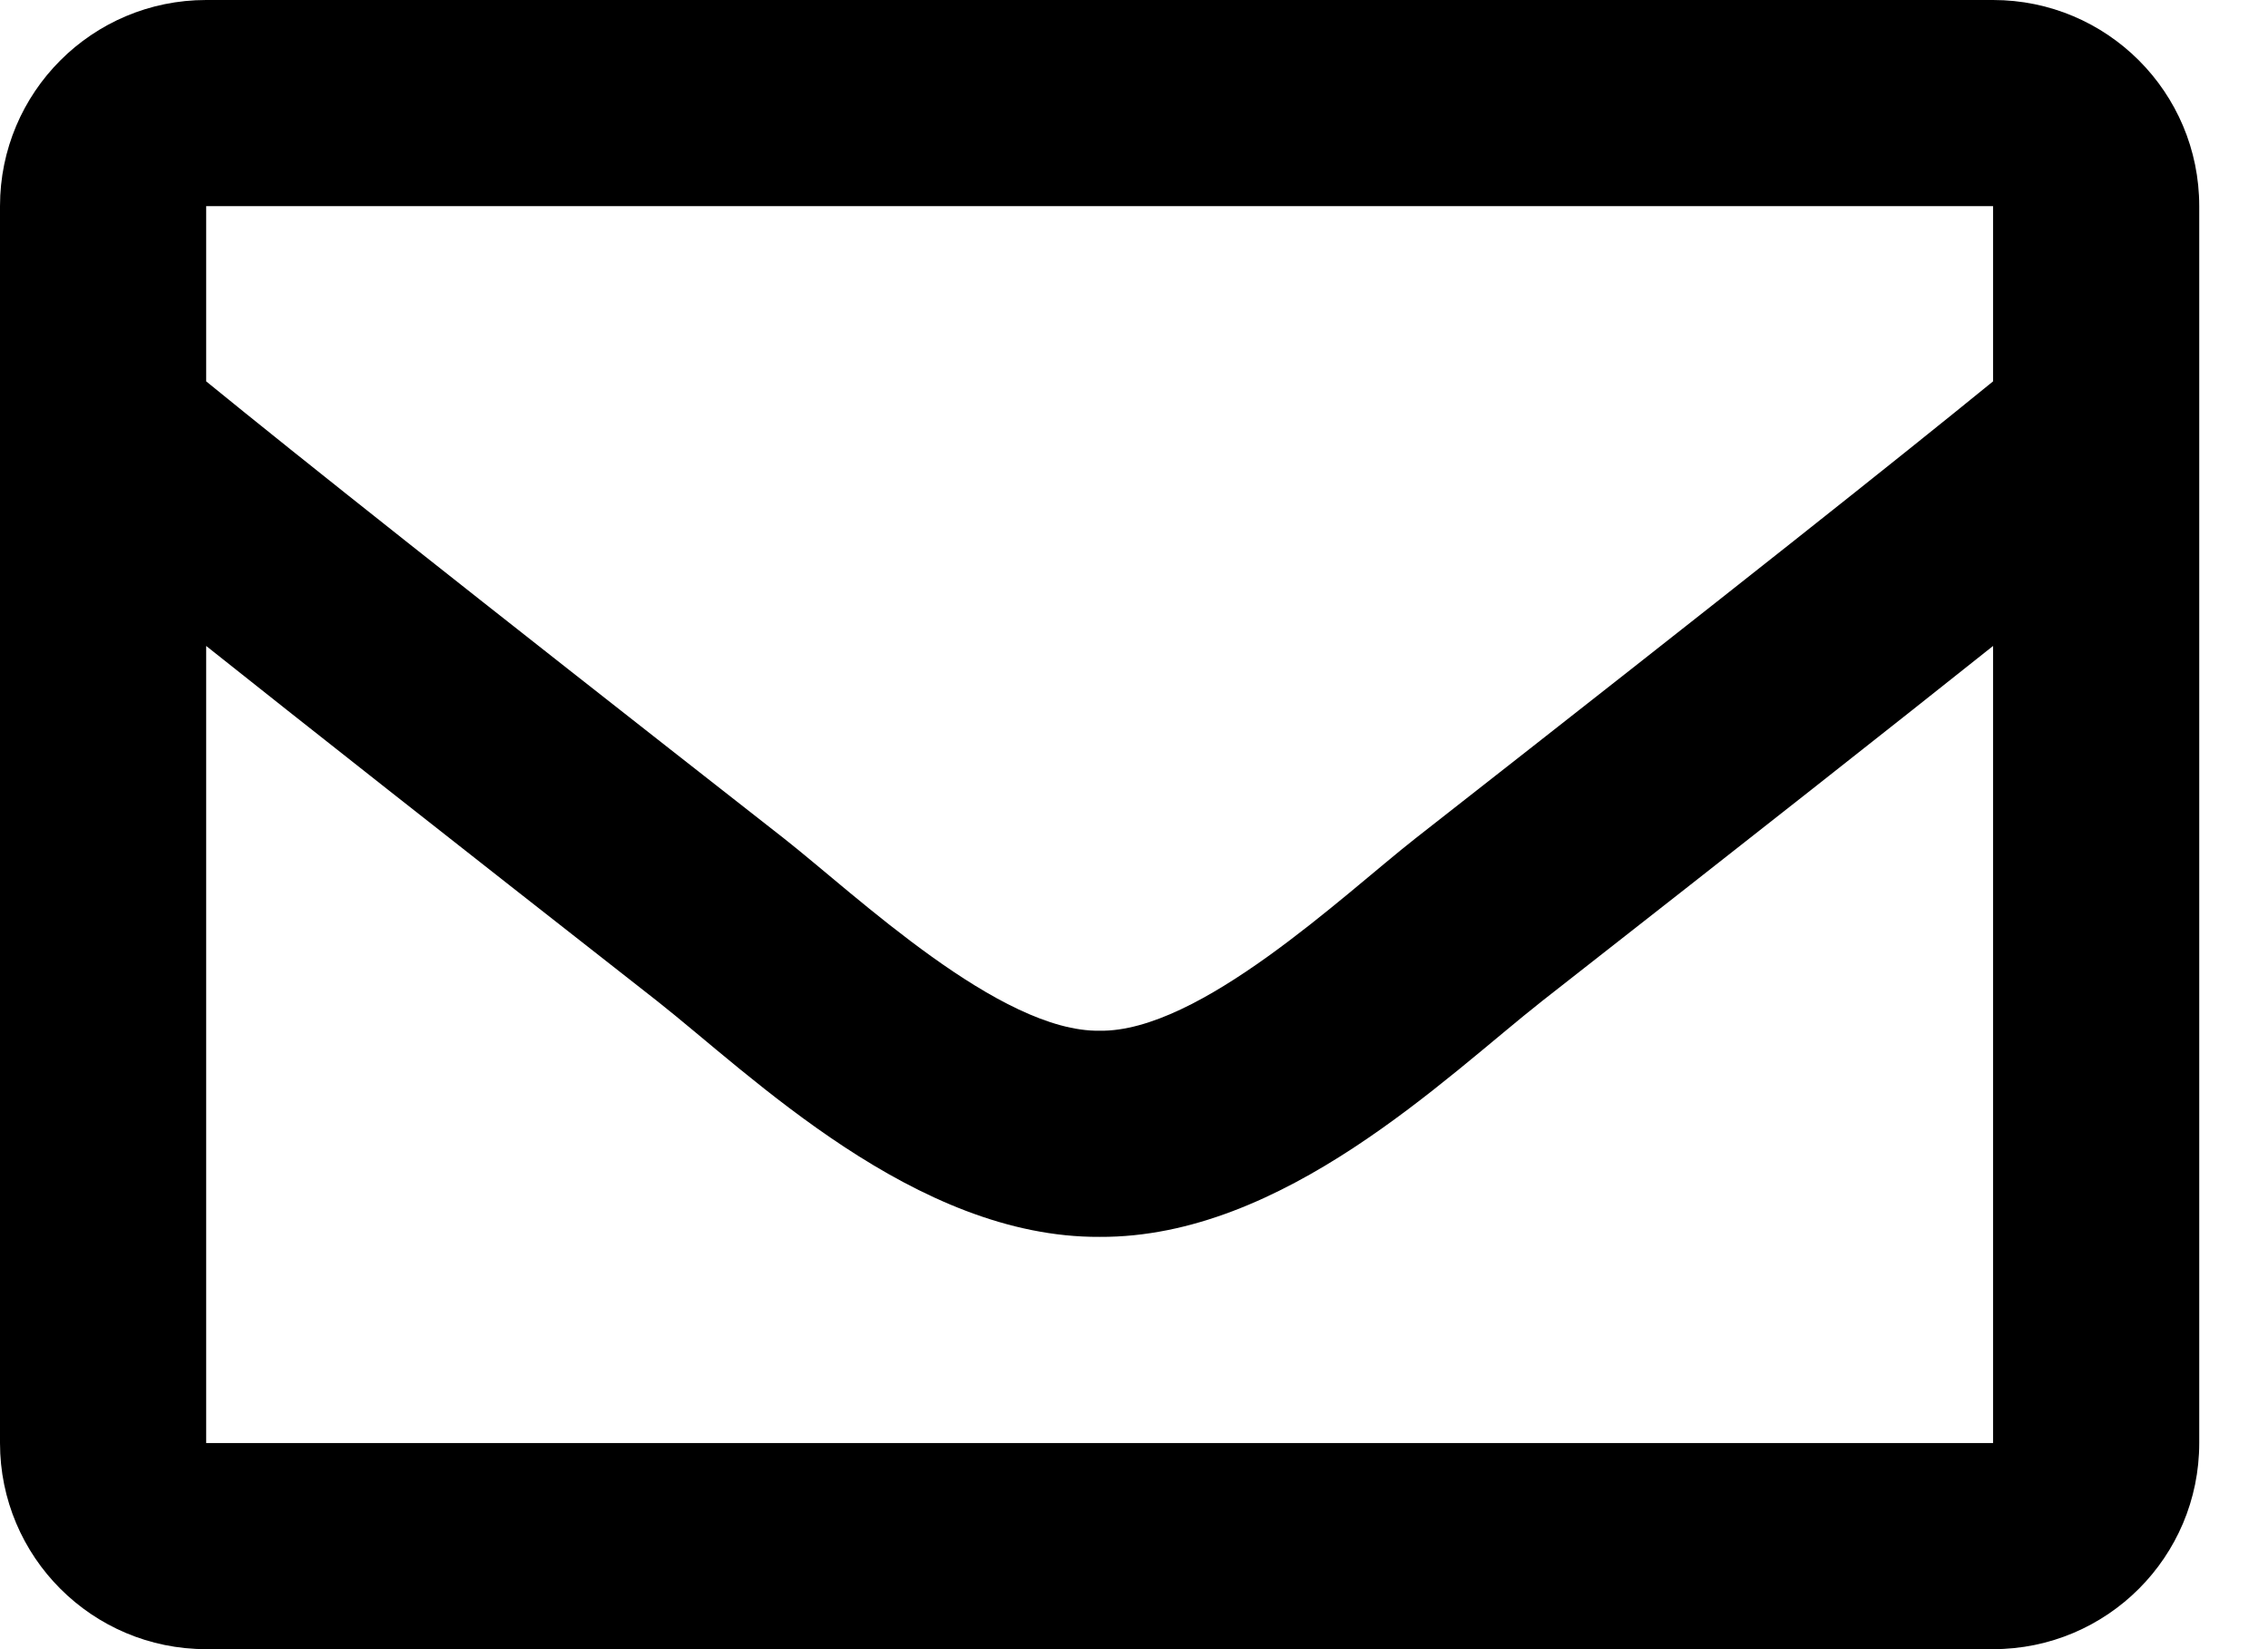 <?xml version="1.0" encoding="UTF-8"?>
<svg width="22px" height="16px" viewBox="0 0 22 16" version="1.1" xmlns="http://www.w3.org/2000/svg" xmlns:xlink="http://www.w3.org/1999/xlink">
    <!-- Generator: Sketch 55 (78076) - https://sketchapp.com -->
    <title>icon-mail</title>
    <desc>Created with Sketch.</desc>
    <g id="Symbols" stroke="none" stroke-width="1" fill="none" fill-rule="evenodd">
        <g id="card-contact" transform="translate(-24, -172)" fill="#000000" fill-rule="nonzero">
            <g id="icon-mail" transform="translate(24, 172)">
                <path d="M19.333,0 L2,0 C0.895,0 0,0.895 0,2 L0,14 C0,15.105 0.895,16 2,16 L19.333,16 C20.438,16 21.333,15.105 21.333,14 L21.333,2 C21.333,0.895 20.438,0 19.333,0 Z M19.333,2 L19.333,3.7 C18.399,4.461 16.91,5.644 13.726,8.137 C13.024,8.689 11.634,10.015 10.667,10 C9.7,10.015 8.309,8.689 7.608,8.137 C4.424,5.644 2.934,4.461 2,3.7 L2,2 L19.333,2 Z M2,14 L2,6.267 C2.955,7.027 4.309,8.094 6.372,9.71 C7.283,10.427 8.878,12.01 10.667,12 C12.447,12.01 14.021,10.45 14.961,9.71 C17.024,8.095 18.379,7.027 19.333,6.267 L19.333,14 L2,14 Z" id="Shape"></path>
            </g>
        </g>
    </g>
</svg>